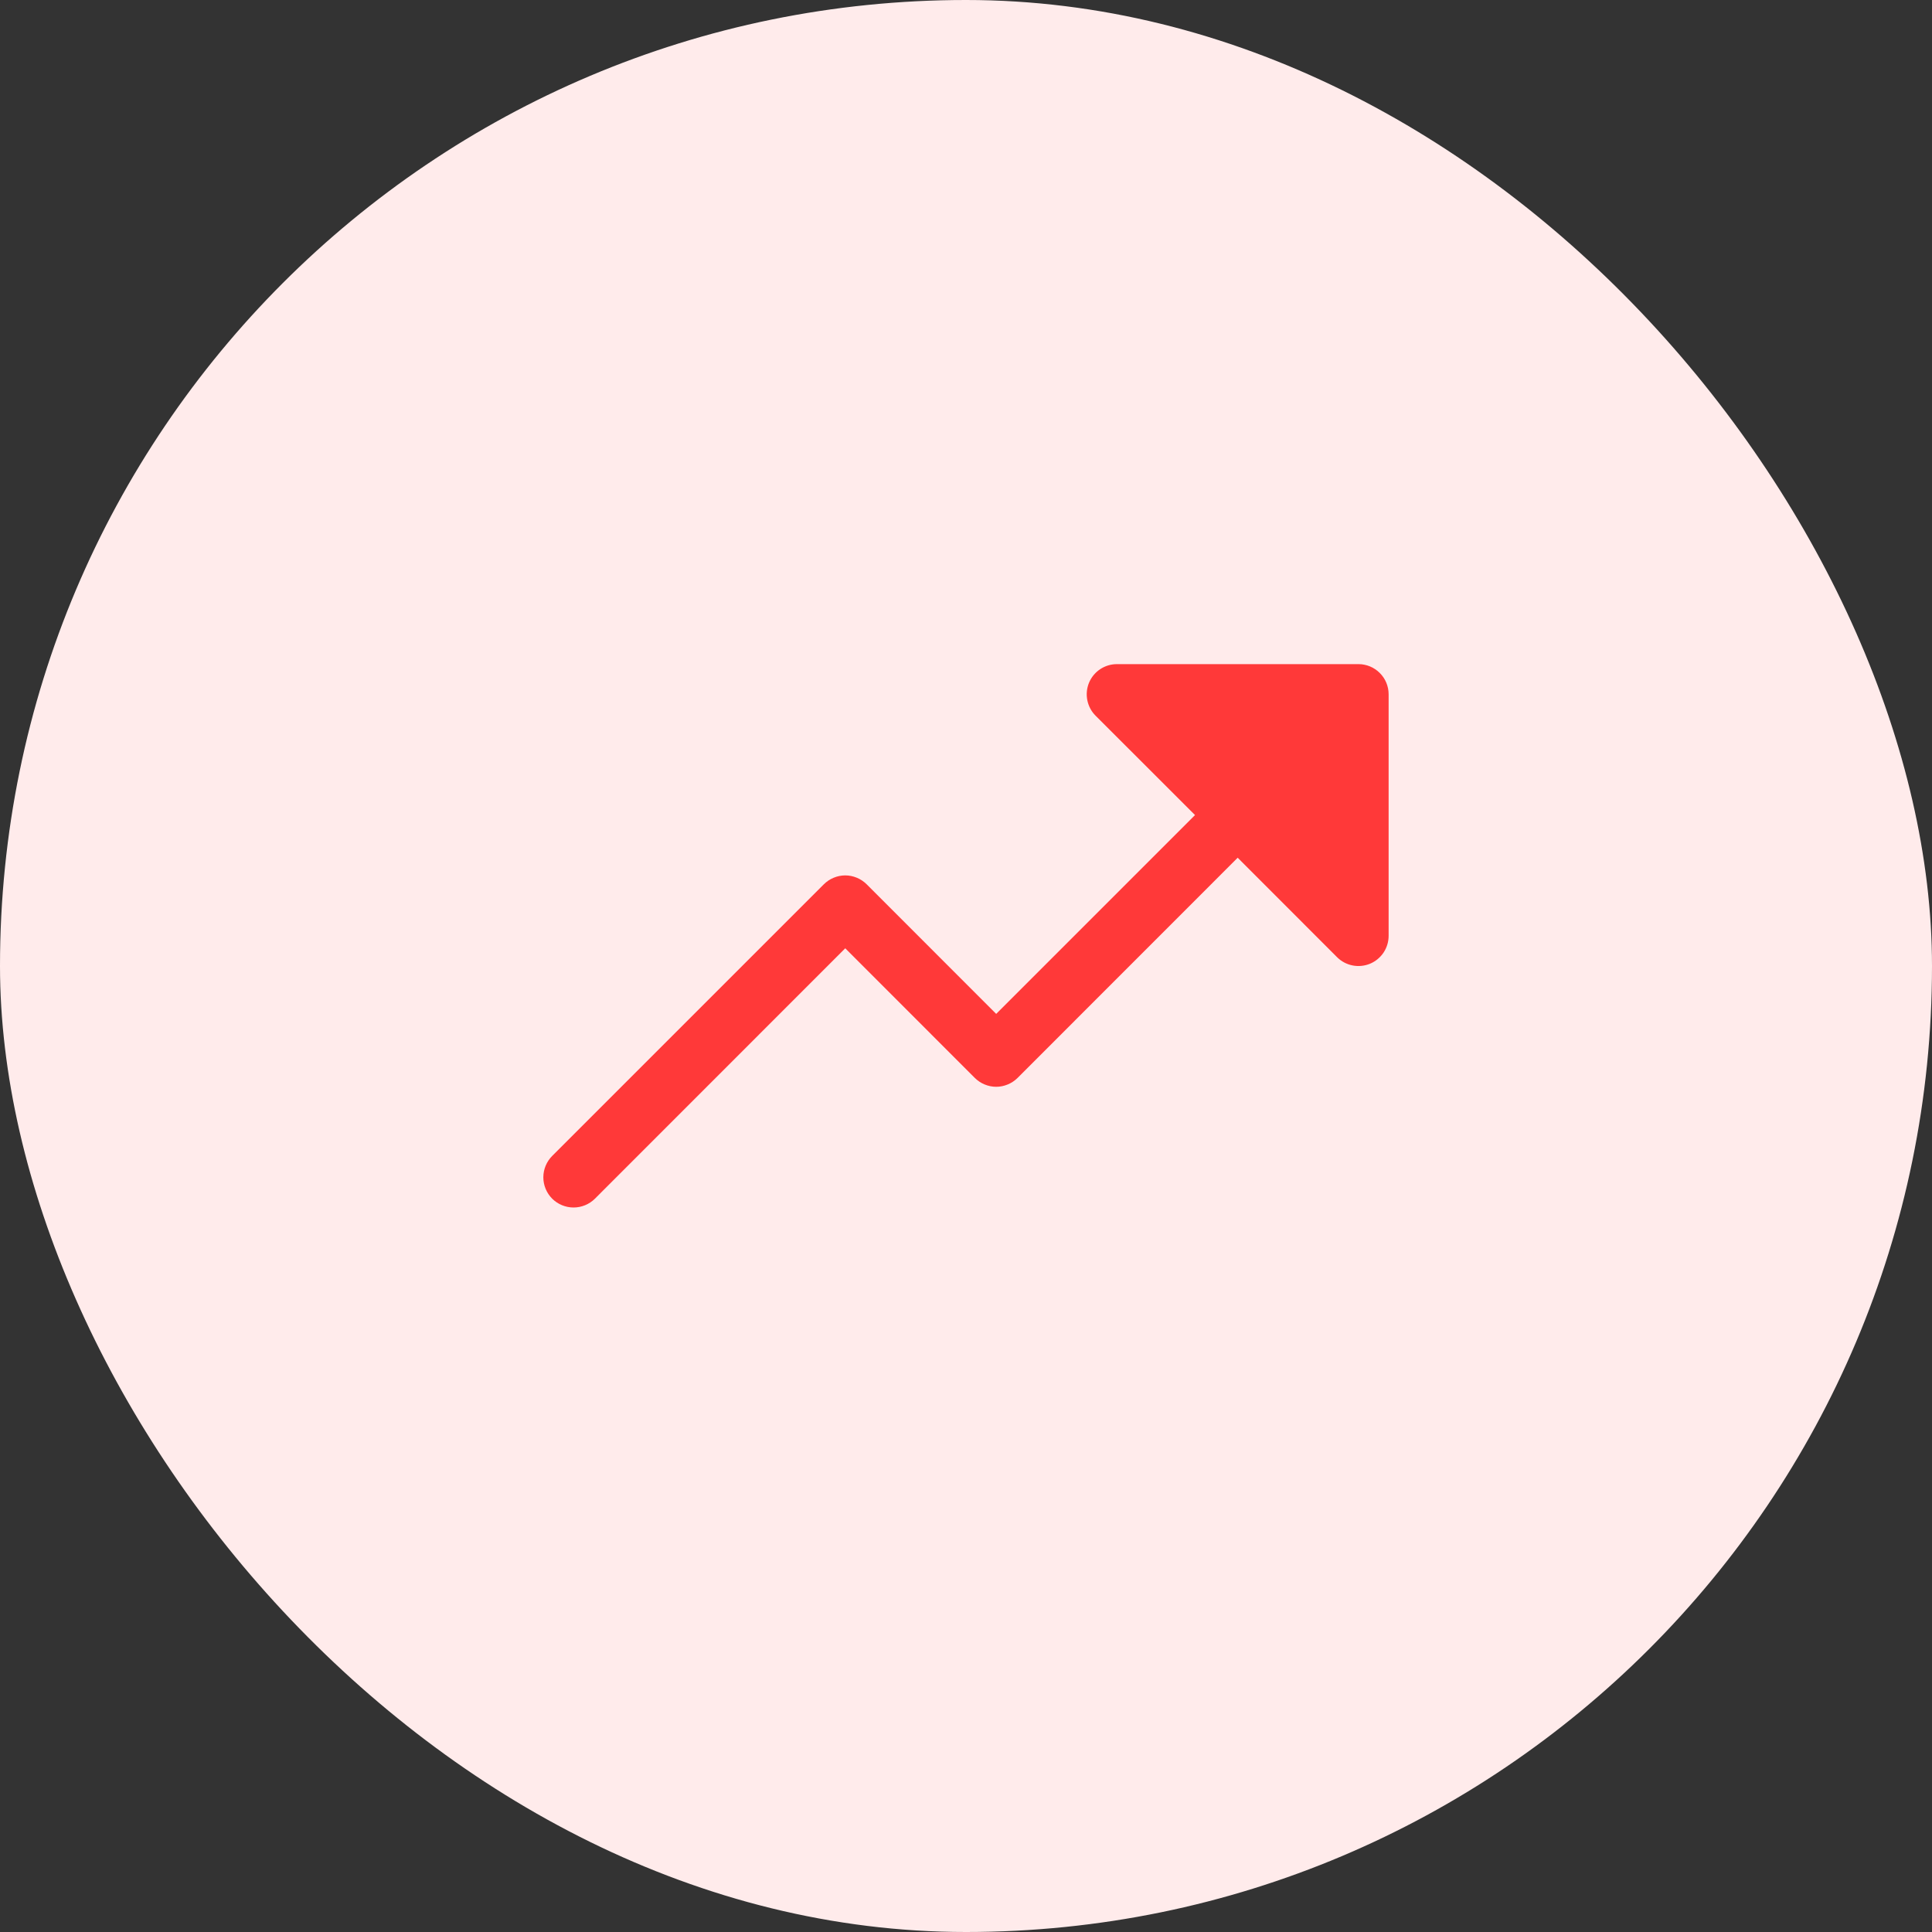 <svg xmlns="http://www.w3.org/2000/svg" width="48" height="48" viewBox="0 0 48 48" fill="none"><rect x="0" y="0" width="48" height="48" fill="#333333" stroke="none"/><rect width="48" height="48" rx="24" fill="#FFEBEB"></rect><path d="M34.5 17.25V23.25C34.5 23.398 34.456 23.544 34.374 23.667C34.291 23.79 34.174 23.887 34.037 23.944C33.9 24 33.749 24.015 33.603 23.986C33.458 23.957 33.324 23.886 33.219 23.781L30.75 21.31L25.281 26.781C25.211 26.85 25.128 26.906 25.037 26.943C24.946 26.981 24.849 27.001 24.75 27.001C24.651 27.001 24.554 26.981 24.463 26.943C24.372 26.906 24.289 26.85 24.219 26.781L21 23.56L14.781 29.781C14.64 29.921 14.449 30 14.25 30C14.051 30 13.86 29.921 13.719 29.781C13.579 29.64 13.499 29.449 13.499 29.25C13.499 29.051 13.579 28.86 13.719 28.719L20.469 21.969C20.539 21.9 20.622 21.844 20.713 21.807C20.804 21.769 20.901 21.749 21 21.749C21.099 21.749 21.196 21.769 21.287 21.807C21.378 21.844 21.461 21.9 21.531 21.969L24.75 25.19L29.69 20.25L27.219 17.781C27.114 17.676 27.043 17.542 27.014 17.396C26.985 17.251 27 17.1 27.056 16.963C27.113 16.826 27.209 16.709 27.333 16.626C27.456 16.544 27.602 16.5 27.75 16.5H33.75C33.949 16.5 34.14 16.579 34.28 16.72C34.421 16.86 34.5 17.051 34.5 17.25Z" fill="#FF3939"></path></svg>
